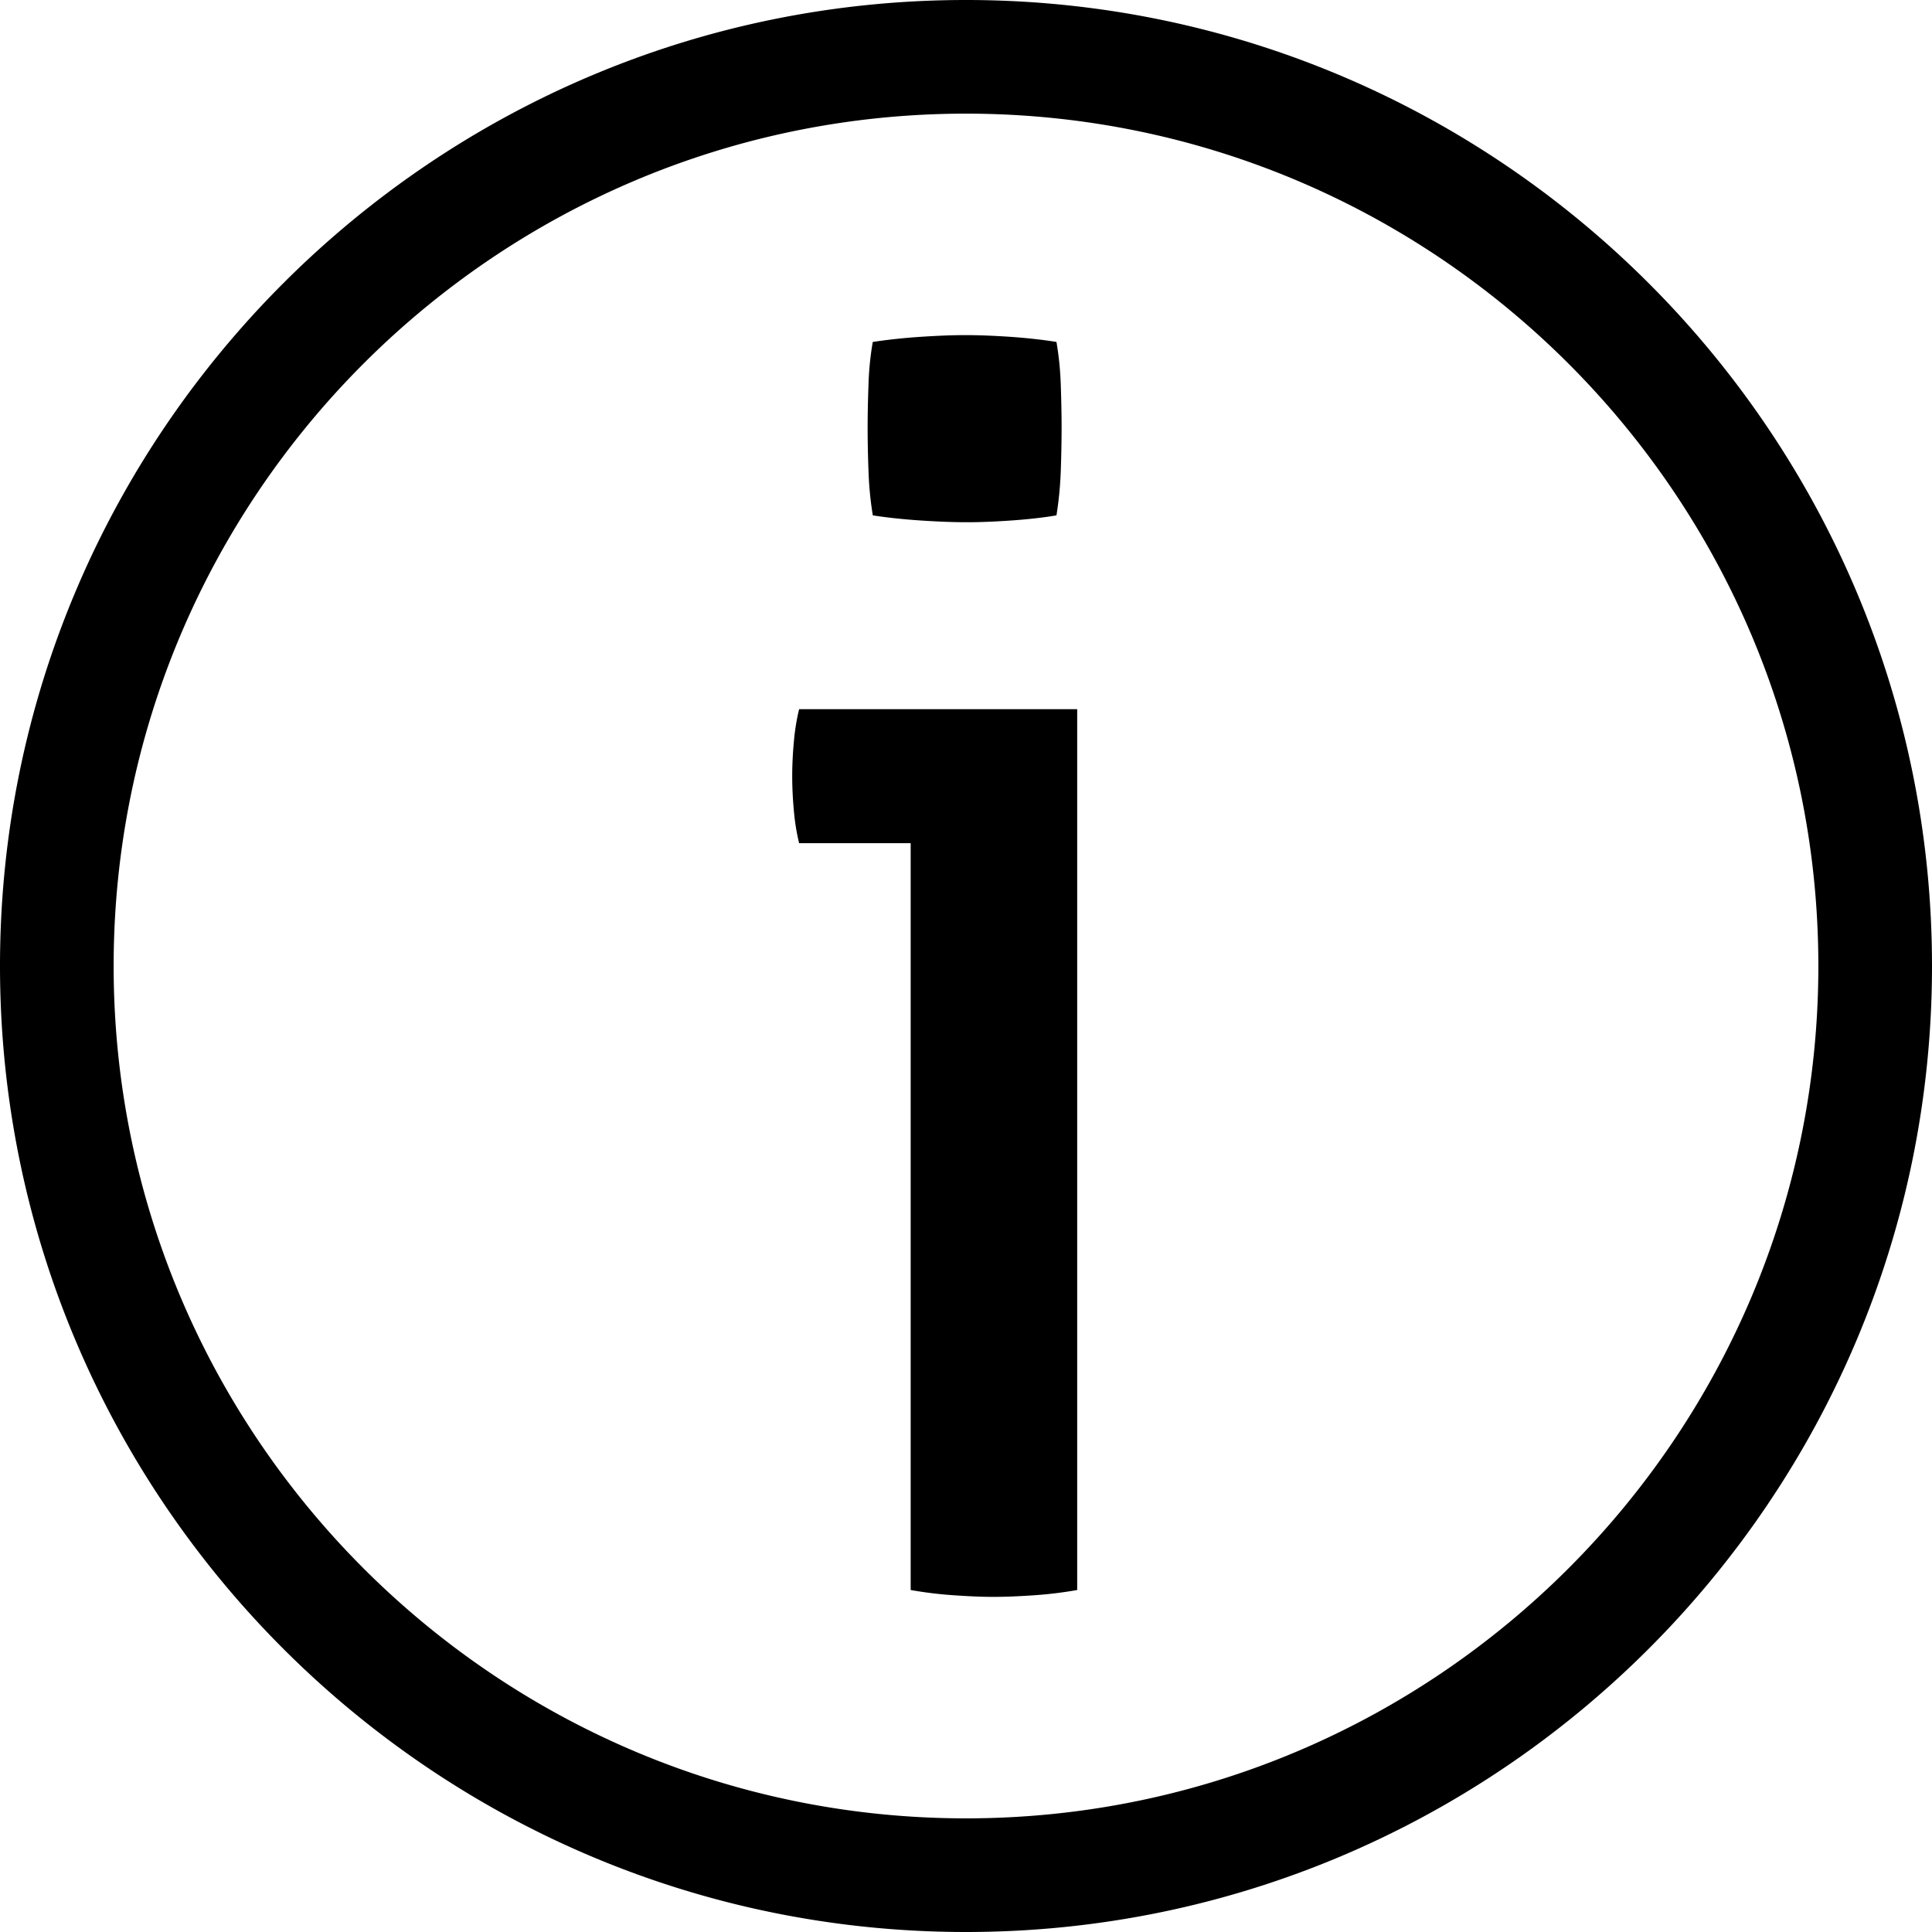 <svg xmlns="http://www.w3.org/2000/svg" viewBox="0 0 425 425"><g id="Ebene_2" data-name="Ebene 2"><g id="Ebene_1-2" data-name="Ebene 1"><path d="M212.5,0C95.33,0,0,95.33,0,212.5S95.33,425,212.5,425,425,329.67,425,212.5,329.67,0,212.5,0Zm0,400C109.11,400,25,315.89,25,212.5S109.11,25,212.5,25,400,109.11,400,212.5,315.89,400,212.5,400ZM174.65,163c-.25,2.64-.38,5.23-.38,7.74s.13,5.1.38,7.74a46.38,46.38,0,0,0,1.14,7h24.54V349.77a88.9,88.9,0,0,0,9.25,1.14c3.4.24,6.36.37,8.88.37,2.77,0,5.85-.13,9.25-.37a88.9,88.9,0,0,0,9.25-1.14V156H175.79A46.81,46.81,0,0,0,174.65,163ZM192,113.37c3.27.51,6.8.88,10.58,1.13s7.17.38,10.19.38q4.16,0,9.63-.38c3.65-.25,7-.62,10-1.13a79.61,79.61,0,0,0,.95-9.82q.18-5.28.18-9.44c0-2.77-.06-5.91-.18-9.44a69.27,69.27,0,0,0-.95-9.45q-4.53-.73-10.2-1.13c-3.77-.25-7-.37-9.81-.37s-6,.12-9.82.37-7.31.64-10.58,1.13a66.33,66.33,0,0,0-.94,9.45c-.13,3.53-.19,6.67-.19,9.44s.06,5.92.19,9.44A76,76,0,0,0,192,113.37Z"/></g></g></svg>